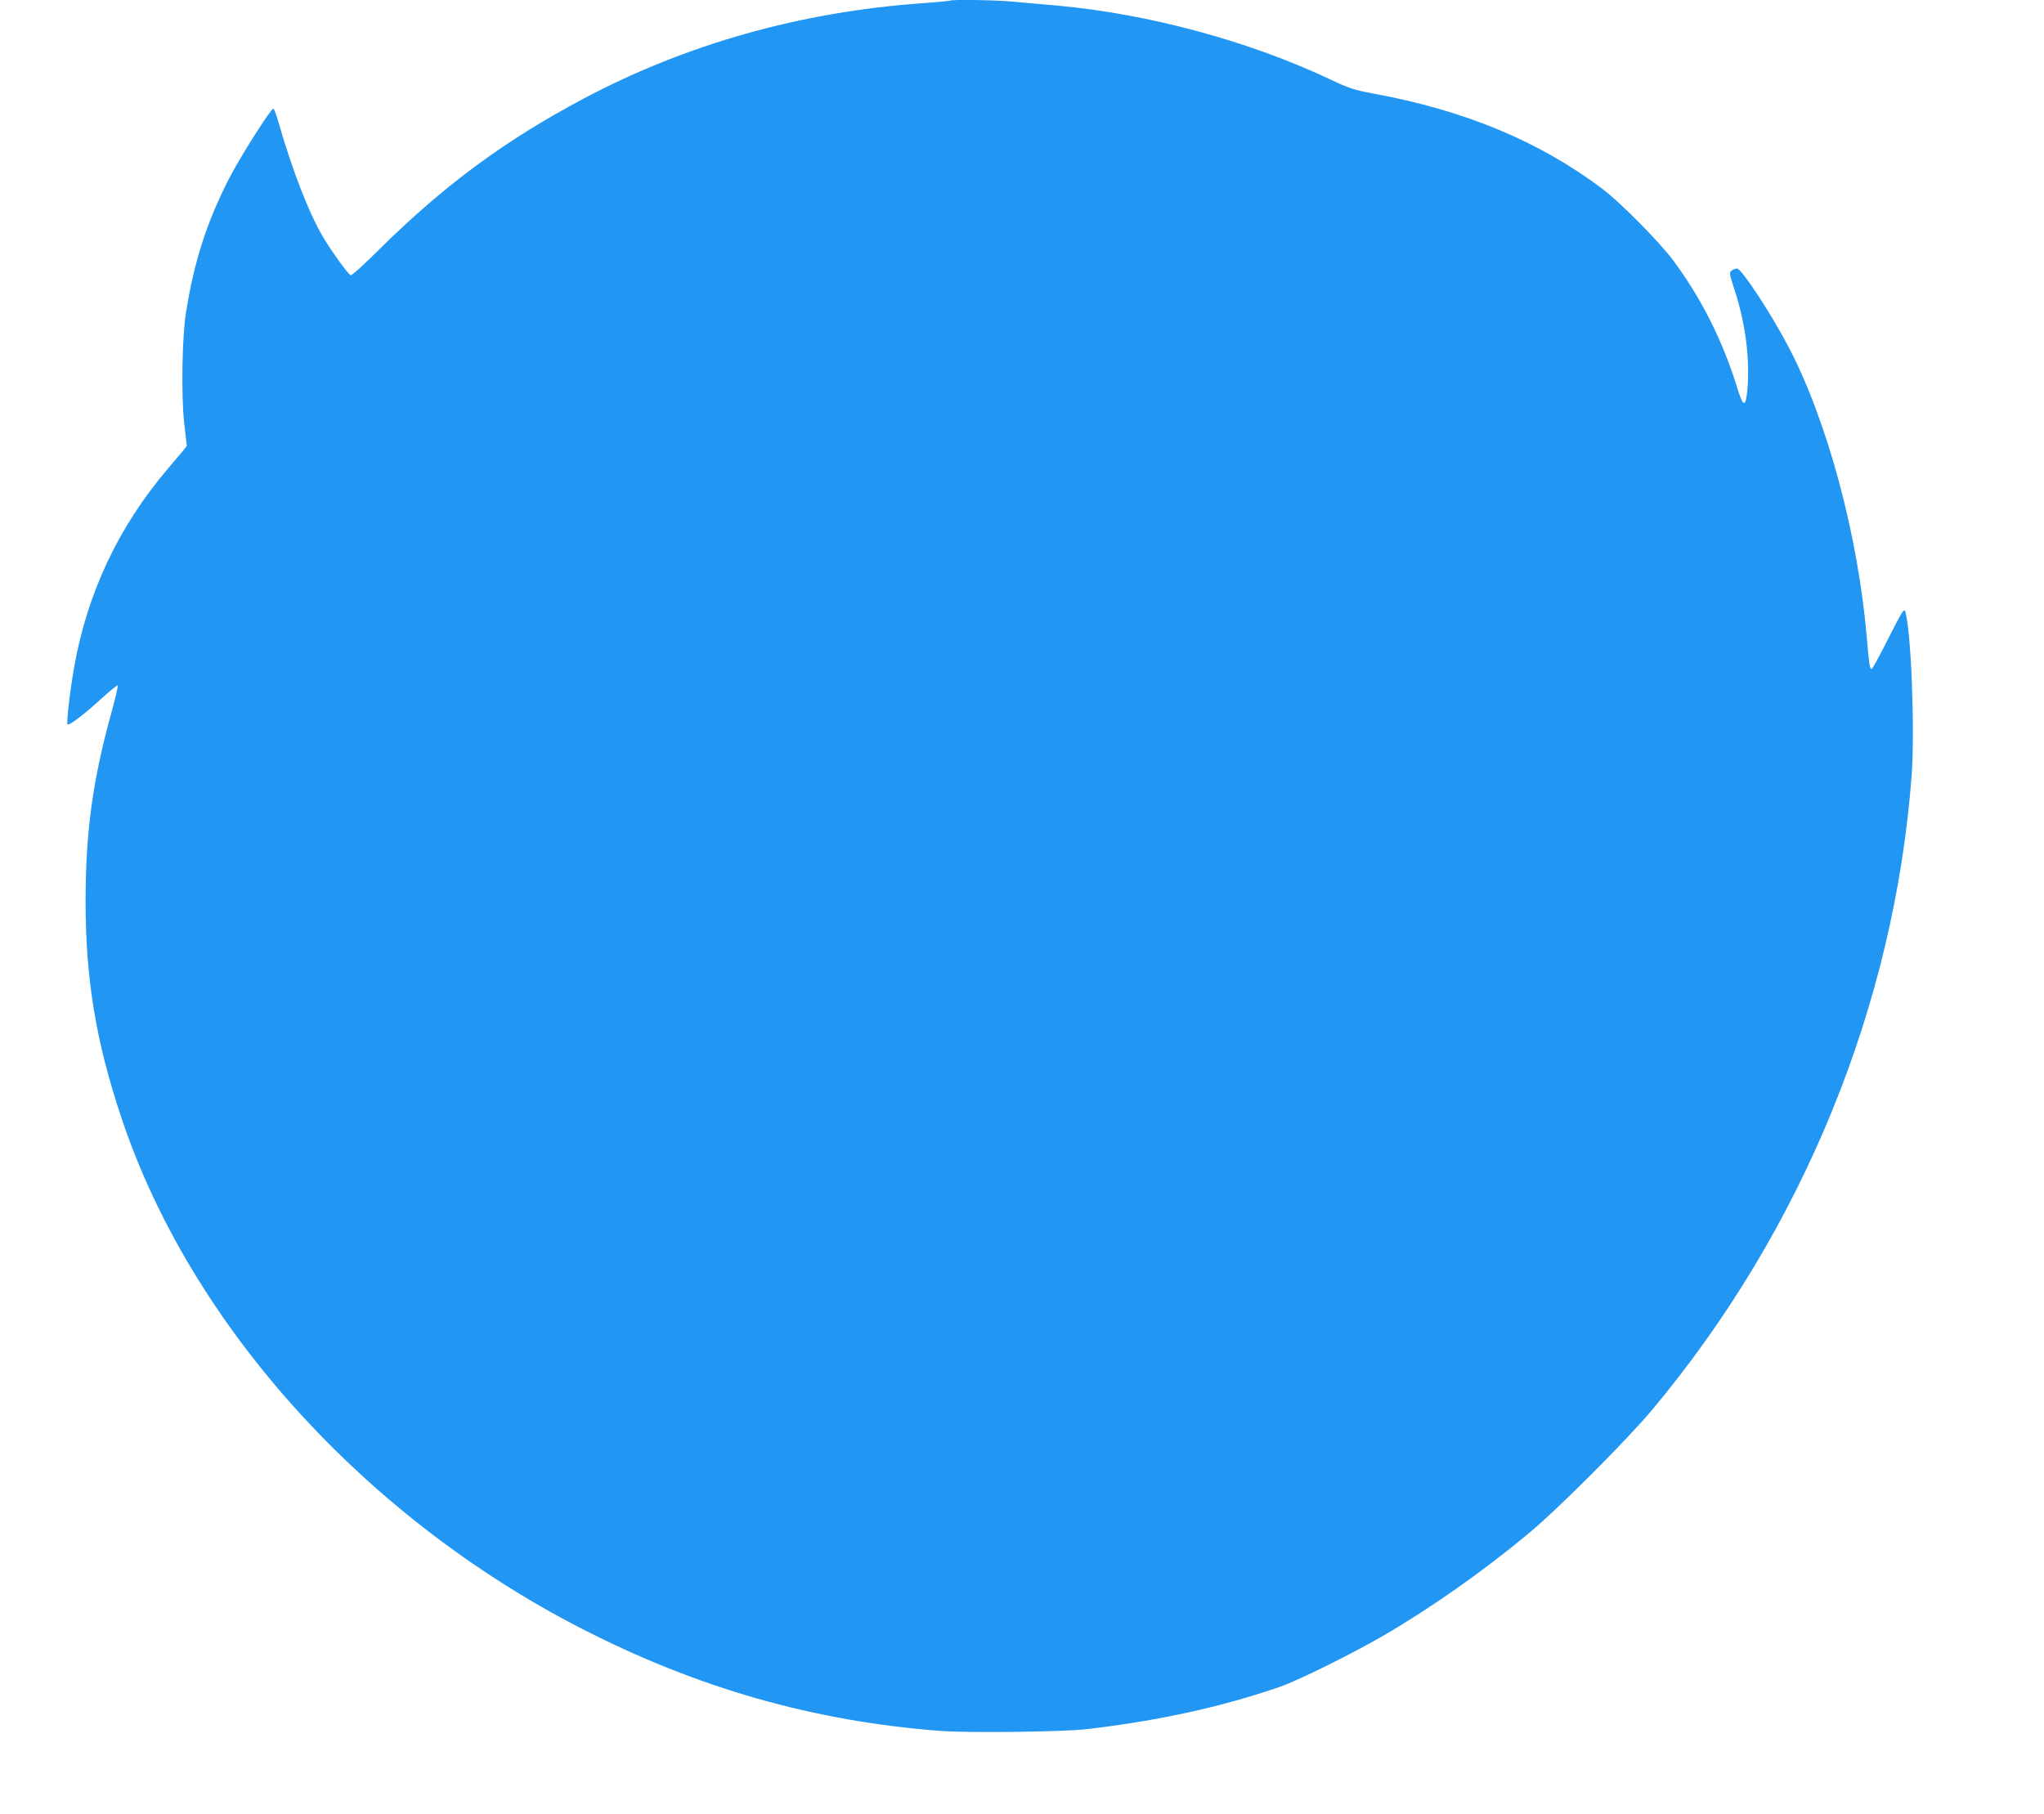 <?xml version="1.0" standalone="no"?>
<!DOCTYPE svg PUBLIC "-//W3C//DTD SVG 20010904//EN"
 "http://www.w3.org/TR/2001/REC-SVG-20010904/DTD/svg10.dtd">
<svg version="1.0" xmlns="http://www.w3.org/2000/svg"
 width="1280pt" height="1136pt" viewBox="0 0 1280 1136"
 preserveAspectRatio="xMidYMid meet">
<g transform="translate(0,1136) scale(0.1,-0.1)"
fill="#2196f3" stroke="none">
<path d="M5949 11356 c-2 -2 -78 -9 -169 -16 -762 -53 -1482 -256 -2126 -598
-496 -264 -871 -541 -1278 -943 -92 -92 -173 -166 -180 -163 -15 6 -109 135
-165 226 -91 148 -203 435 -291 746 -12 39 -24 72 -28 72 -16 0 -215 -314
-279 -441 -140 -275 -217 -516 -268 -835 -25 -154 -31 -527 -11 -698 l16 -139
-22 -28 c-13 -15 -57 -67 -99 -117 -306 -361 -500 -771 -583 -1232 -28 -156
-51 -358 -43 -367 10 -9 99 59 205 155 57 52 106 92 109 89 3 -4 -13 -73 -35
-154 -121 -435 -166 -759 -166 -1198 0 -488 65 -880 225 -1358 432 -1292 1514
-2493 2875 -3194 731 -376 1457 -583 2254 -644 174 -13 756 -6 905 10 452 52
853 139 1225 268 116 41 455 209 650 323 292 170 619 400 900 634 183 151 617
586 776 776 941 1125 1516 2529 1625 3971 21 287 -3 910 -40 1029 -7 22 -20 0
-105 -167 -53 -106 -100 -193 -106 -193 -11 0 -15 26 -30 200 -55 640 -247
1354 -490 1818 -109 207 -290 484 -321 490 -8 1 -23 -4 -33 -11 -18 -14 -18
-18 17 -125 67 -205 96 -429 80 -617 -11 -123 -26 -119 -67 15 -89 288 -223
553 -398 789 -86 116 -332 364 -443 448 -396 298 -862 492 -1435 597 -117 22
-152 33 -260 84 -511 243 -1144 415 -1720 467 -96 8 -222 20 -280 25 -102 10
-383 14 -391 6z"/>
</g>
</svg>
